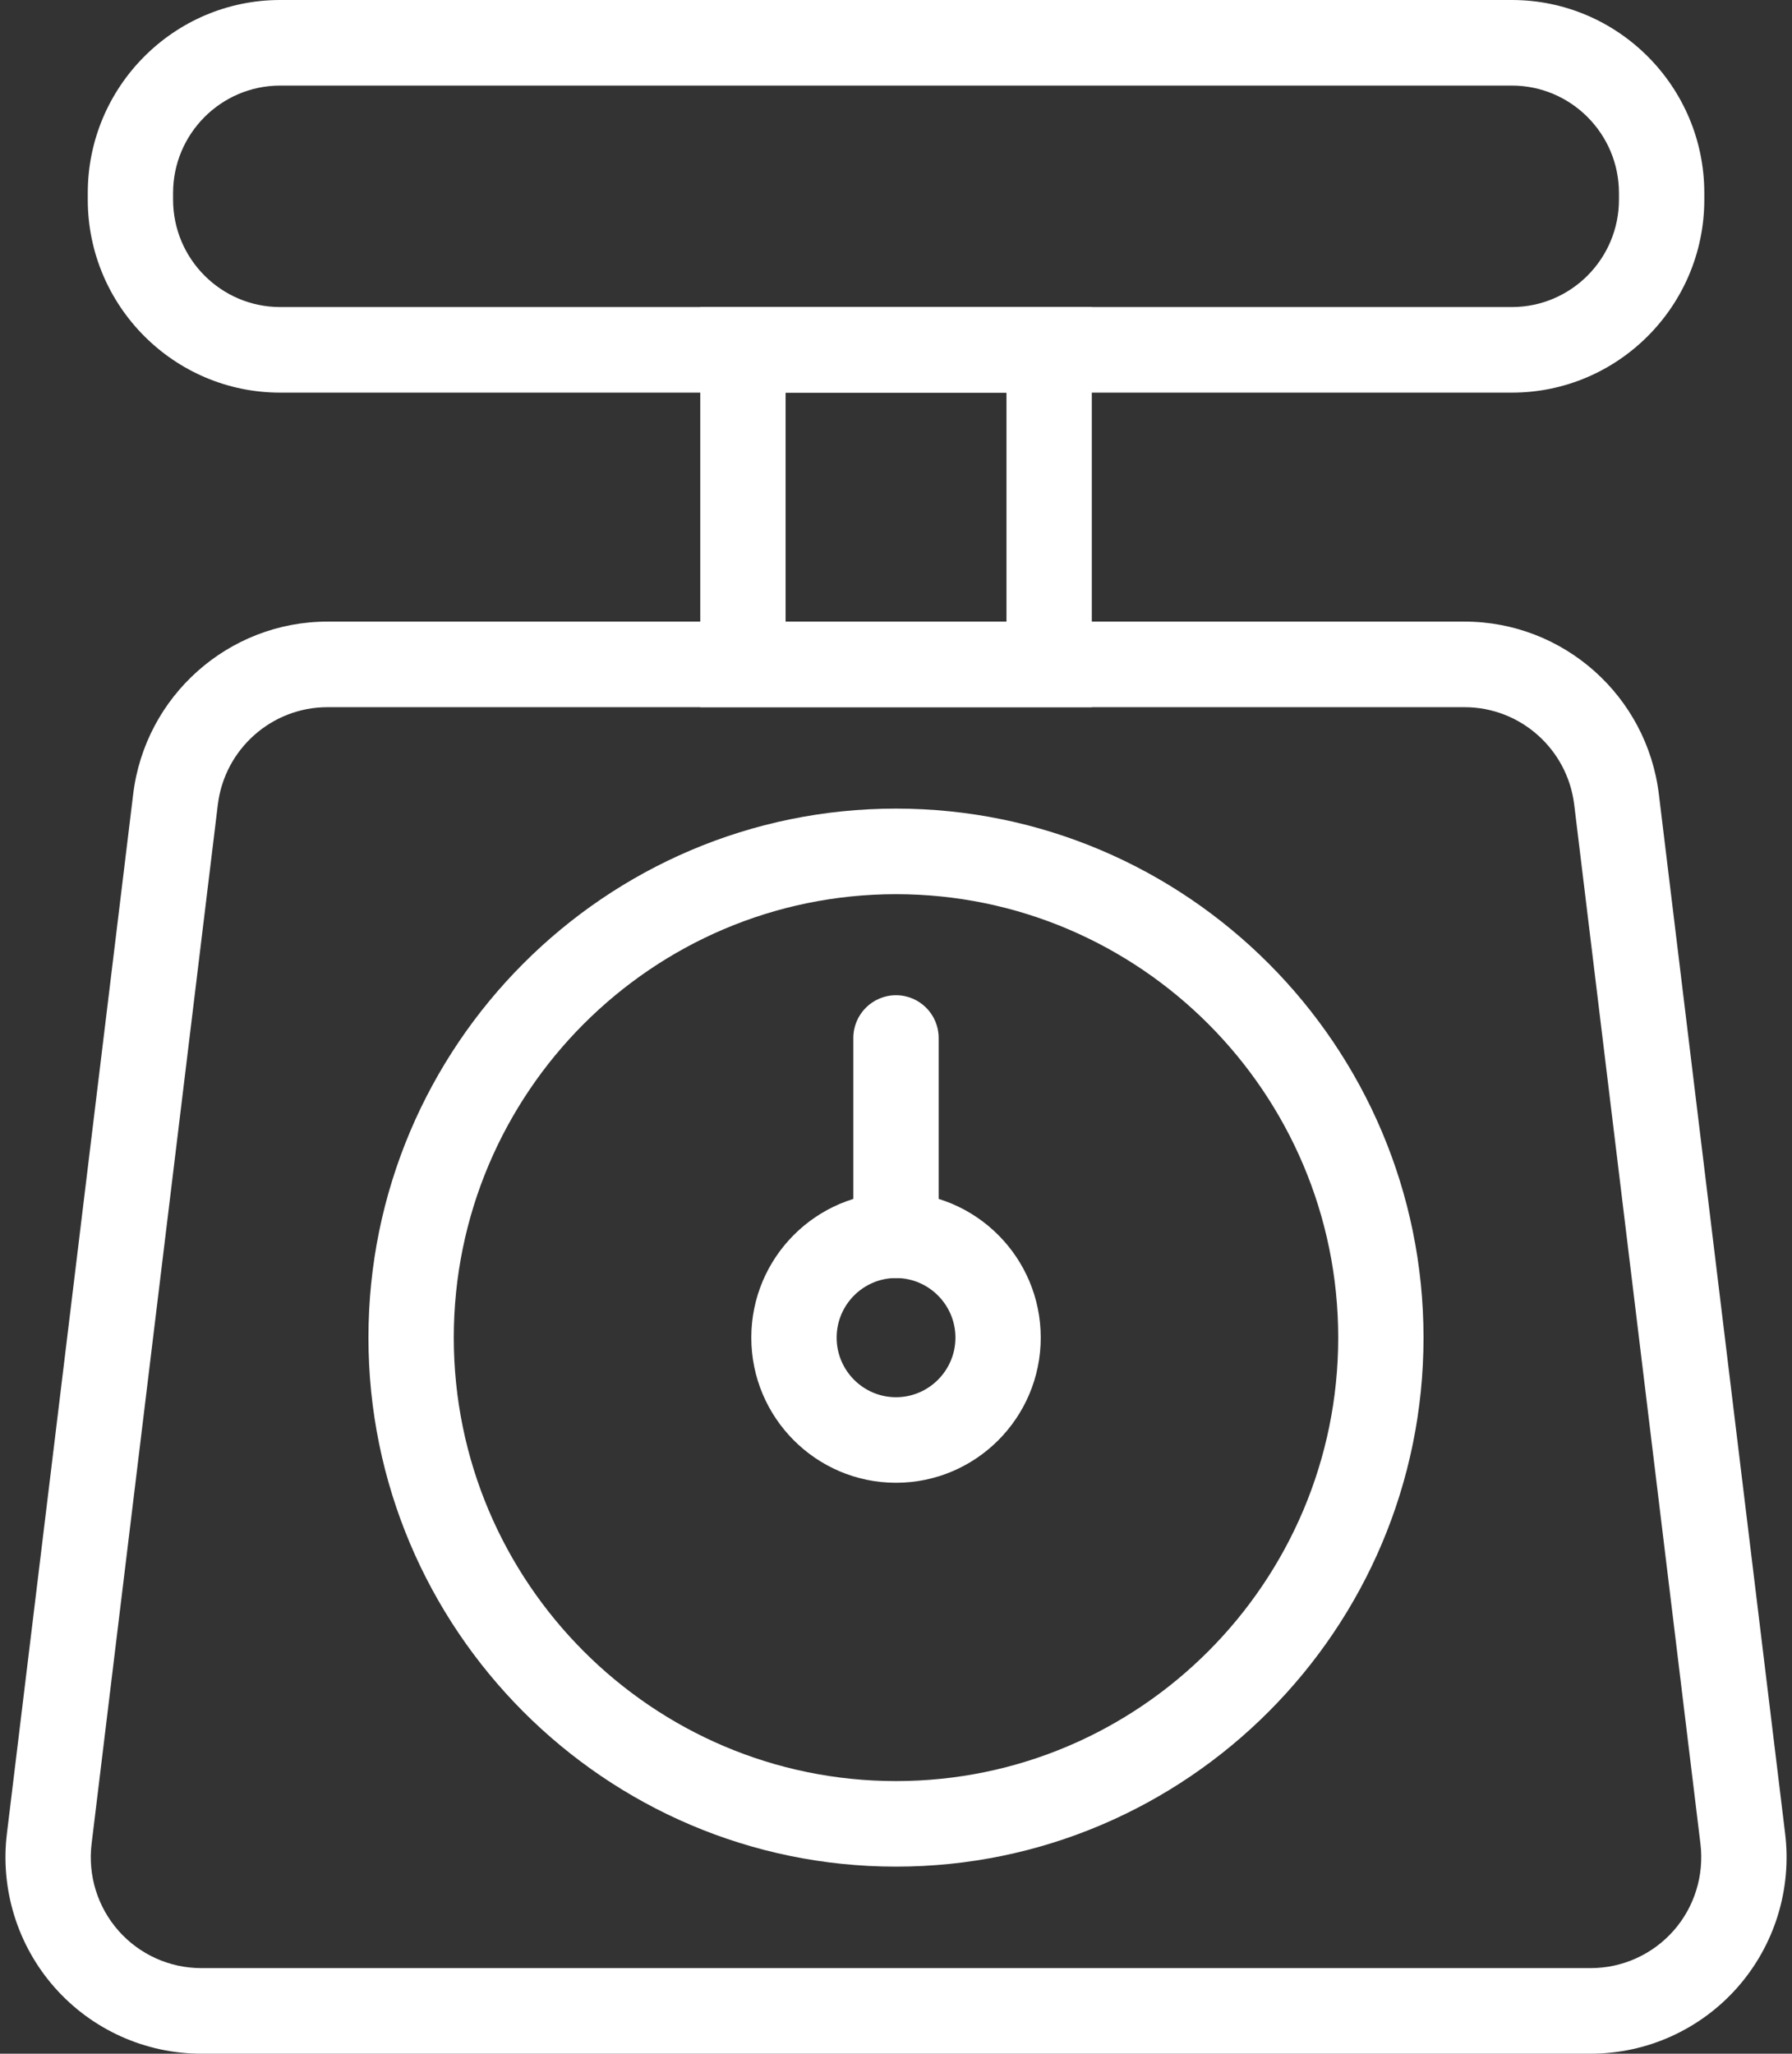 <svg width="48" height="55" viewBox="0 0 48 55" fill="none" xmlns="http://www.w3.org/2000/svg">
<rect x="0" y="0" width="48" height="55" fill="#333333" stroke="none"/>
<path d="M40.496 10.515H7.506C4.663 10.515 2.351 8.197 2.351 5.346V5.169C2.351 2.319 4.663 0 7.506 0H40.496C43.338 0 45.651 2.319 45.651 5.169V5.346C45.651 8.197 43.338 10.515 40.496 10.515ZM7.506 2.292C5.923 2.292 4.636 3.582 4.636 5.169V5.346C4.636 6.933 5.923 8.223 7.506 8.223H40.496C42.078 8.223 43.365 6.933 43.365 5.346V5.169C43.365 3.582 42.078 2.292 40.496 2.292H7.506Z" fill="white"/>
<path d="M29.245 18.939H18.757V8.223H29.245V18.939ZM21.043 16.647H26.959V10.515H21.043V16.647Z" fill="white"/>
<path d="M42.61 55H5.39C3.89 55 2.459 54.354 1.464 53.227C0.47 52.102 0.003 50.599 0.185 49.105L3.567 21.27C3.887 18.634 6.125 16.647 8.772 16.647H39.229C41.876 16.647 44.114 18.634 44.434 21.27L47.816 49.105C47.998 50.599 47.531 52.102 46.537 53.227C45.542 54.354 44.11 55 42.61 55ZM8.772 18.939C7.279 18.939 6.017 20.06 5.835 21.547L2.453 49.383C2.351 50.225 2.614 51.073 3.175 51.708C3.736 52.343 4.544 52.708 5.39 52.708H42.61C43.456 52.708 44.264 52.343 44.826 51.708C45.387 51.073 45.649 50.225 45.548 49.383L42.166 21.547C41.984 20.06 40.722 18.939 39.229 18.939H8.772Z" fill="white"/>
<path d="M24 49.99C16.208 49.99 9.869 43.635 9.869 35.823C9.869 28.011 16.208 21.655 24 21.655C31.791 21.655 38.13 28.011 38.13 35.823C38.13 43.635 31.791 49.99 24 49.99ZM24 23.947C17.468 23.947 12.155 29.275 12.155 35.823C12.155 42.371 17.468 47.699 24 47.699C30.531 47.699 35.845 42.371 35.845 35.823C35.845 29.275 30.531 23.947 24 23.947Z" fill="white"/>
<path d="M24 39.71C21.863 39.71 20.124 37.967 20.124 35.823C20.124 33.679 21.863 31.936 24 31.936C26.139 31.936 27.877 33.679 27.877 35.823C27.877 37.967 26.139 39.71 24 39.71ZM24 34.227C23.123 34.227 22.41 34.944 22.41 35.823C22.41 36.703 23.123 37.419 24 37.419C24.877 37.419 25.592 36.703 25.592 35.823C25.592 34.944 24.877 34.227 24 34.227Z" fill="white"/>
<path d="M24 34.227C23.369 34.227 22.857 33.715 22.857 33.081V27.799C22.857 27.165 23.369 26.653 24 26.653C24.632 26.653 25.143 27.165 25.143 27.799V33.081C25.143 33.715 24.632 34.227 24 34.227Z" fill="white"/>
</svg>

